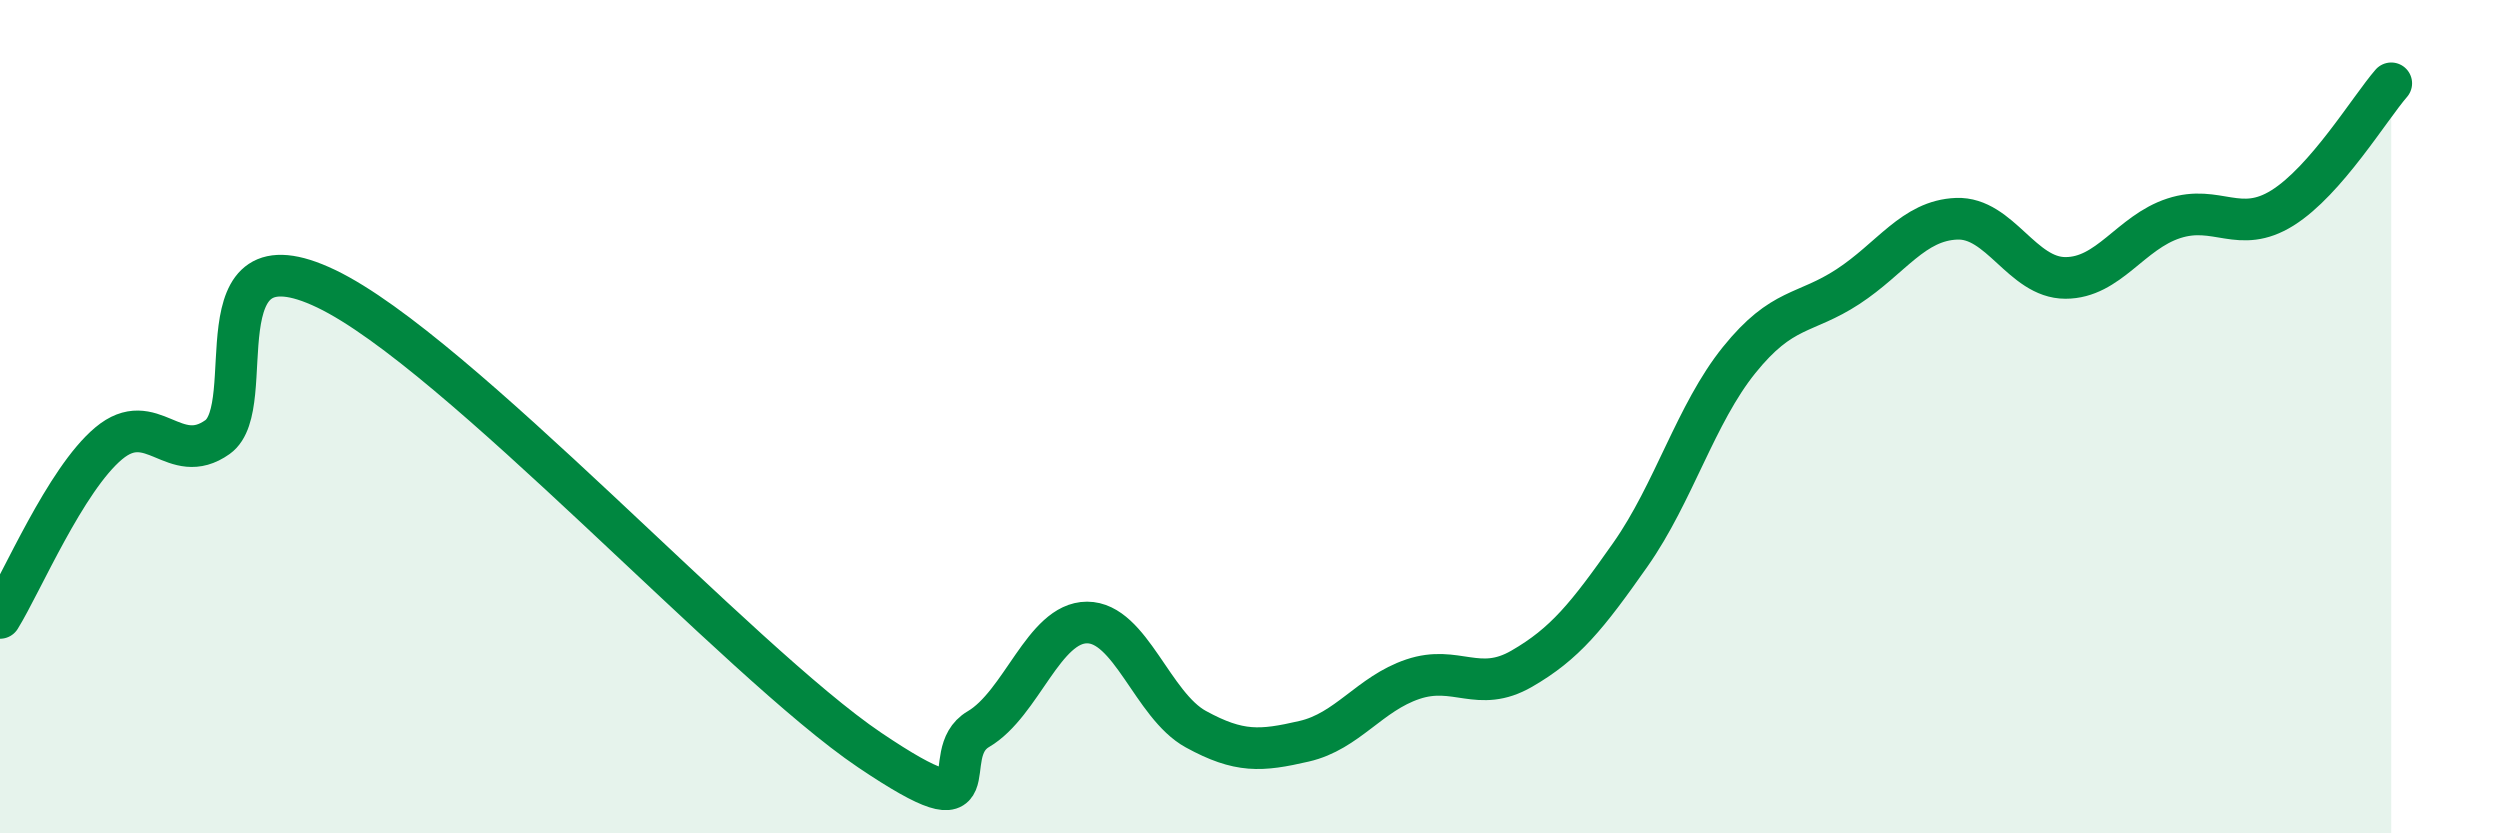 
    <svg width="60" height="20" viewBox="0 0 60 20" xmlns="http://www.w3.org/2000/svg">
      <path
        d="M 0,14.83 C 0.52,13.99 1.57,11.51 2.61,10.64 C 3.65,9.77 4.18,11.23 5.22,10.49 C 6.26,9.75 4.7,5.43 7.83,6.93 C 10.96,8.43 17.74,15.89 20.87,18 C 24,20.11 22.44,18.11 23.48,17.5 C 24.52,16.89 25.05,14.94 26.09,14.94 C 27.13,14.94 27.66,16.93 28.7,17.5 C 29.74,18.07 30.26,18.03 31.3,17.79 C 32.34,17.55 32.87,16.65 33.91,16.3 C 34.95,15.95 35.48,16.65 36.52,16.05 C 37.56,15.45 38.09,14.79 39.13,13.31 C 40.17,11.83 40.7,9.93 41.74,8.64 C 42.78,7.35 43.31,7.56 44.35,6.88 C 45.39,6.2 45.92,5.29 46.96,5.25 C 48,5.21 48.53,6.67 49.57,6.67 C 50.61,6.67 51.13,5.58 52.17,5.24 C 53.21,4.9 53.74,5.64 54.78,4.99 C 55.82,4.34 56.87,2.6 57.39,2L57.39 20L0 20Z"
        fill="#008740"
        opacity="0.1"
        stroke-linecap="round"
        stroke-linejoin="round"
      />
      <path
        d="M 0,14.83 C 0.52,13.99 1.57,11.51 2.61,10.64 C 3.65,9.77 4.18,11.23 5.22,10.49 C 6.26,9.75 4.7,5.43 7.83,6.93 C 10.96,8.43 17.74,15.89 20.87,18 C 24,20.11 22.44,18.11 23.48,17.5 C 24.52,16.89 25.05,14.94 26.09,14.94 C 27.13,14.94 27.66,16.93 28.7,17.5 C 29.74,18.07 30.26,18.03 31.3,17.79 C 32.34,17.55 32.87,16.65 33.91,16.3 C 34.95,15.95 35.48,16.65 36.52,16.05 C 37.56,15.45 38.09,14.79 39.13,13.31 C 40.17,11.83 40.7,9.93 41.74,8.64 C 42.78,7.35 43.31,7.56 44.35,6.88 C 45.39,6.2 45.92,5.29 46.96,5.25 C 48,5.21 48.53,6.67 49.57,6.67 C 50.61,6.67 51.13,5.58 52.17,5.24 C 53.21,4.9 53.74,5.64 54.78,4.99 C 55.82,4.34 56.87,2.6 57.39,2"
        stroke="#008740"
        stroke-width="1"
        fill="none"
        stroke-linecap="round"
        stroke-linejoin="round"
      />
    </svg>
  
